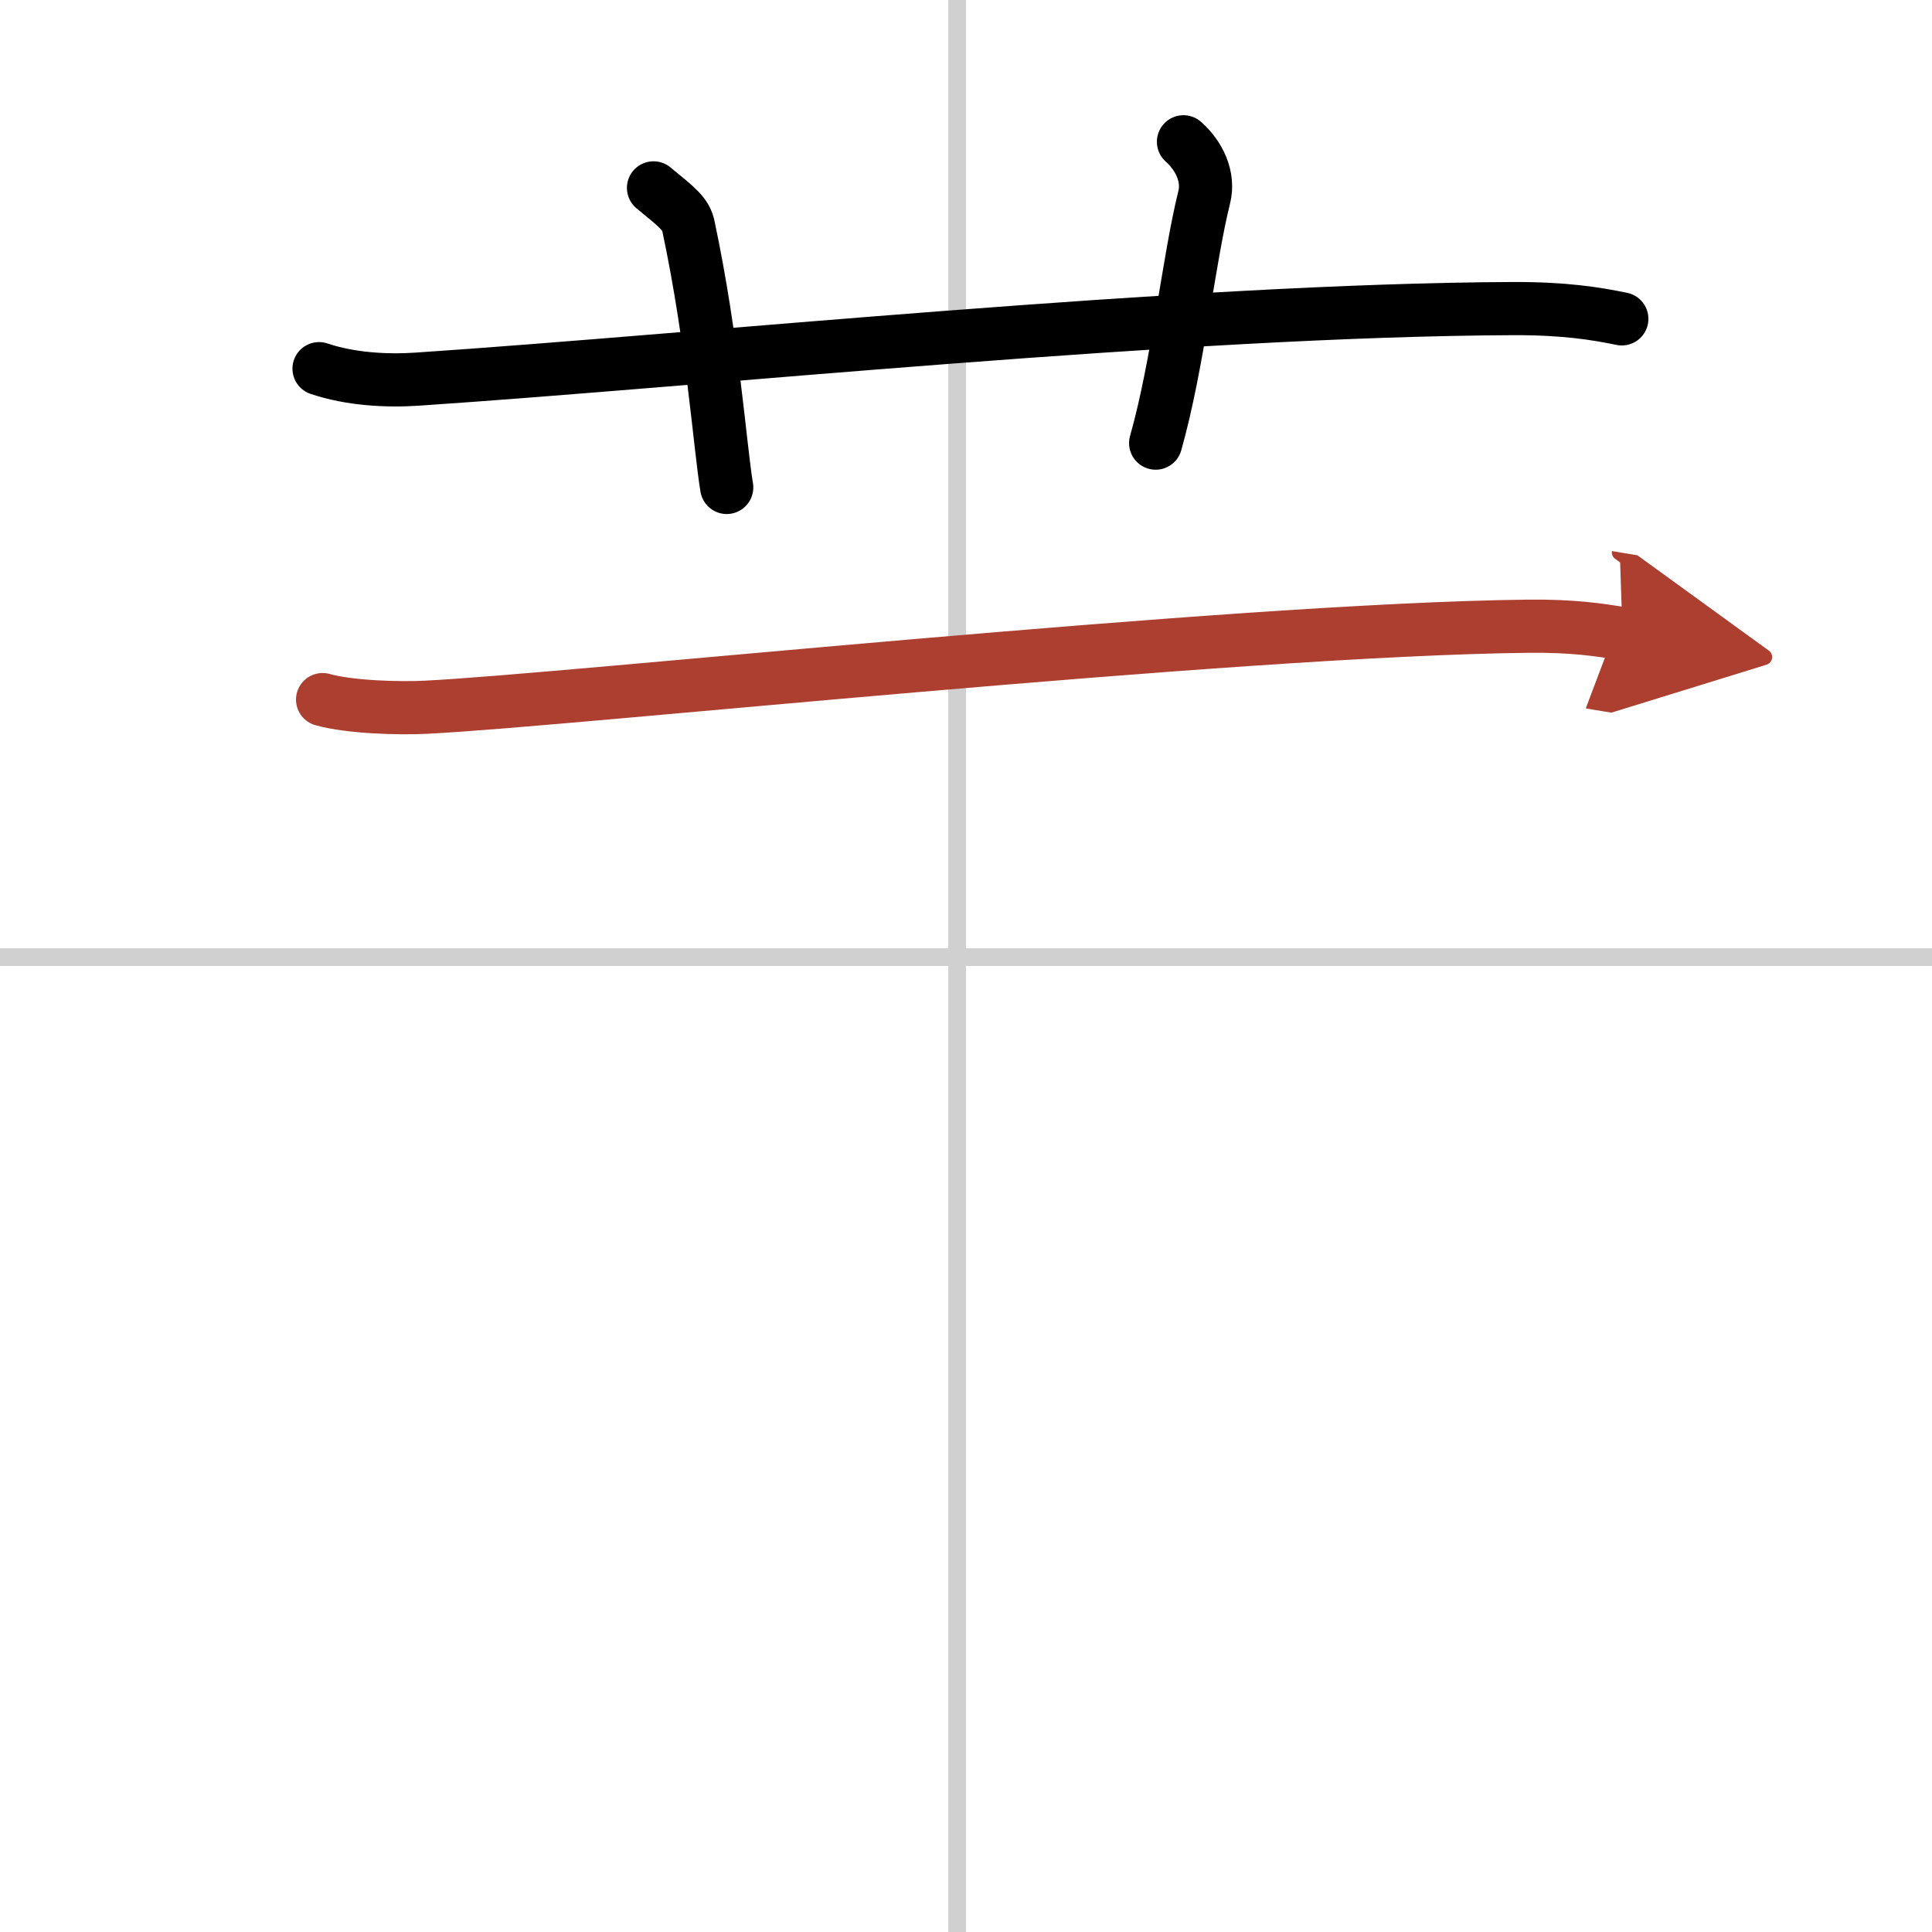 <svg width="400" height="400" viewBox="0 0 109 109" xmlns="http://www.w3.org/2000/svg"><defs><marker id="a" markerWidth="4" orient="auto" refX="1" refY="5" viewBox="0 0 10 10"><polyline points="0 0 10 5 0 10 1 5" fill="#ad3f31" stroke="#ad3f31"/></marker></defs><g fill="none" stroke="#000" stroke-linecap="round" stroke-linejoin="round" stroke-width="3"><rect width="100%" height="100%" fill="#fff" stroke="#fff"/><line x1="54" x2="54" y2="109" stroke="#d0d0d0" stroke-width="1"/><line x2="109" y1="54" y2="54" stroke="#d0d0d0" stroke-width="1"/><path d="m18 20.8c1.75 0.59 3.79 0.71 5.55 0.59 16.12-1.08 43.22-3.9 61.81-3.98 2.92-0.01 4.68 0.28 6.14 0.58"/><path d="m36.87 10.6c1.38 1.13 1.82 1.47 1.97 2.16 1.38 6.49 1.77 12.38 2.16 14.74"/><path d="m66.77 8c0.88 0.78 1.46 1.97 1.17 3.13-0.88 3.52-1.47 9.38-2.74 13.87"/><path d="m18.2 39.47c1.53 0.43 4.33 0.51 5.85 0.43 7.97-0.39 45.38-4.38 62.15-4.57 2.54-0.03 4.07 0.21 5.34 0.42" marker-end="url(#a)" stroke="#ad3f31"/></g></svg>
